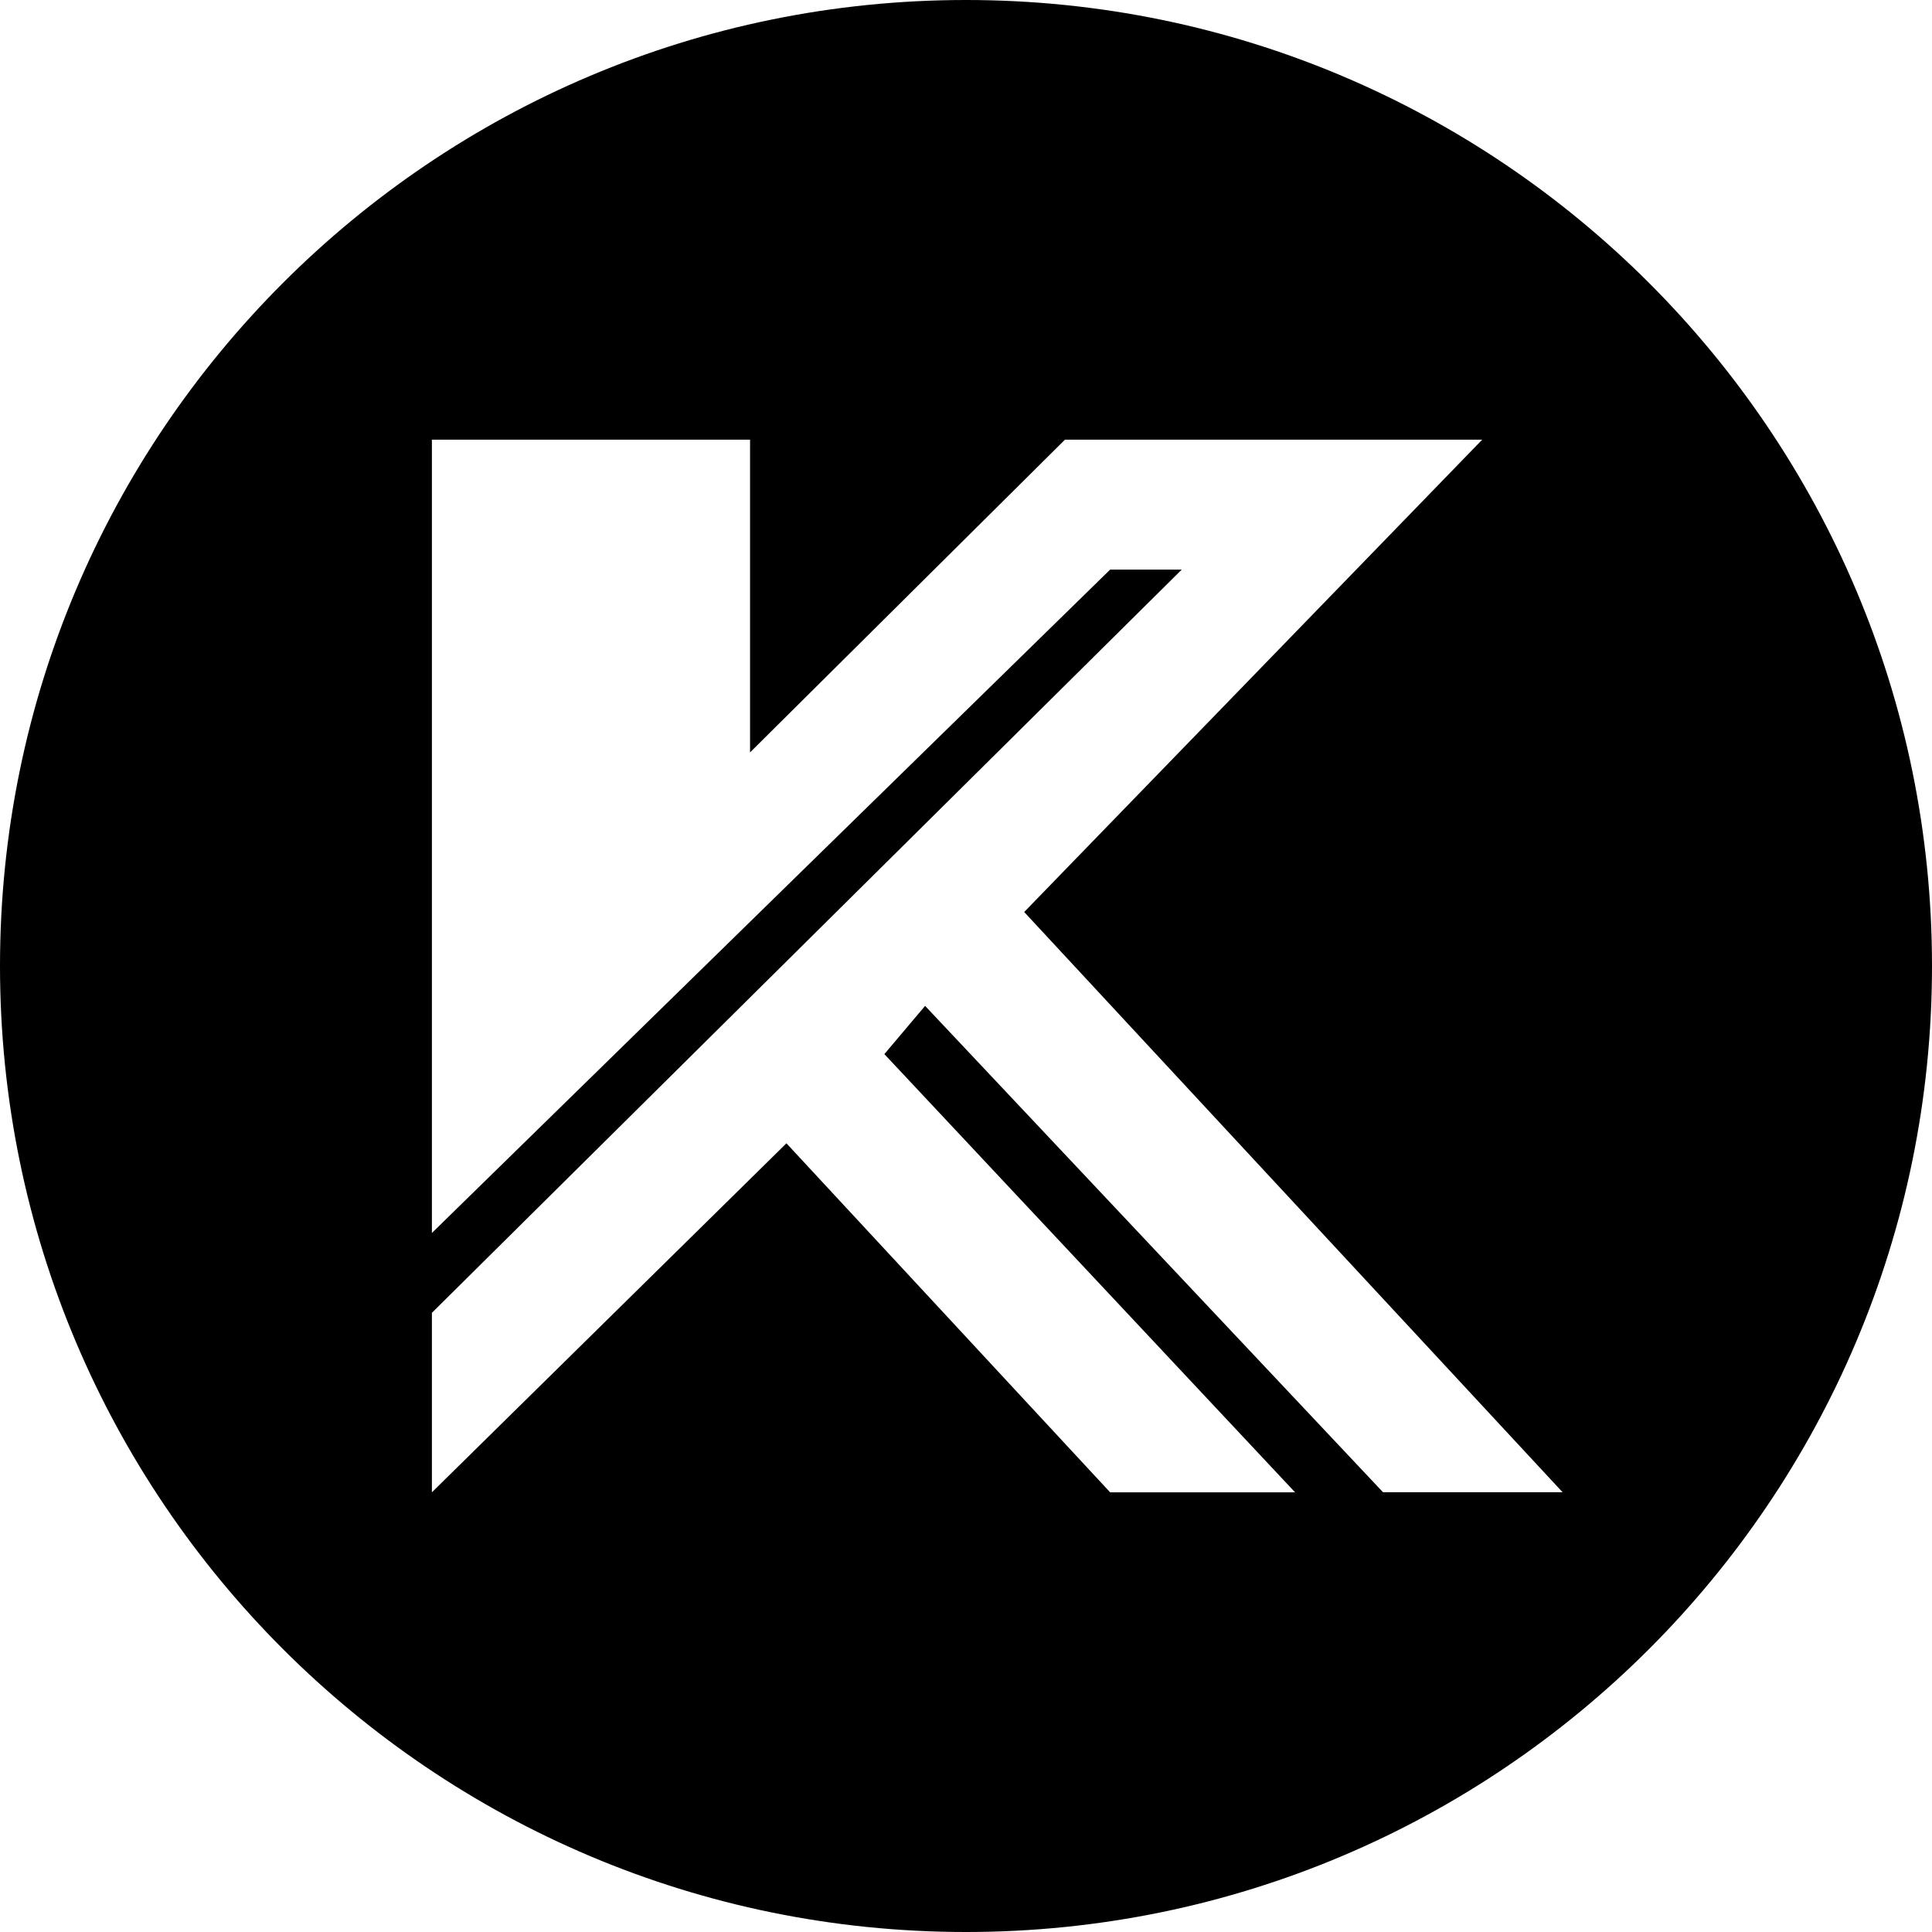 <?xml version="1.0" encoding="UTF-8"?><svg id="Calque_2" xmlns="http://www.w3.org/2000/svg" viewBox="0 0 248 248"><defs><style>.cls-1{stroke-width:0px;}</style></defs><g id="Calque_3"><path class="cls-1" d="m124,0C55.52,0,0,55.52,0,124s55.52,124,124,124,124-55.52,124-124S192.48,0,124,0Zm53.54,191.56l-58.79-62.44-5.23,6.19,52.72,56.25h-23.74l-41.55-44.8-45.51,44.8v-23.04l96.25-95.4h-9.19l-87.06,85.15V56.44h40.84v40.14l40.42-40.14h53.56l-58.79,60.63,69.11,74.48h-23.04Z"/></g></svg>